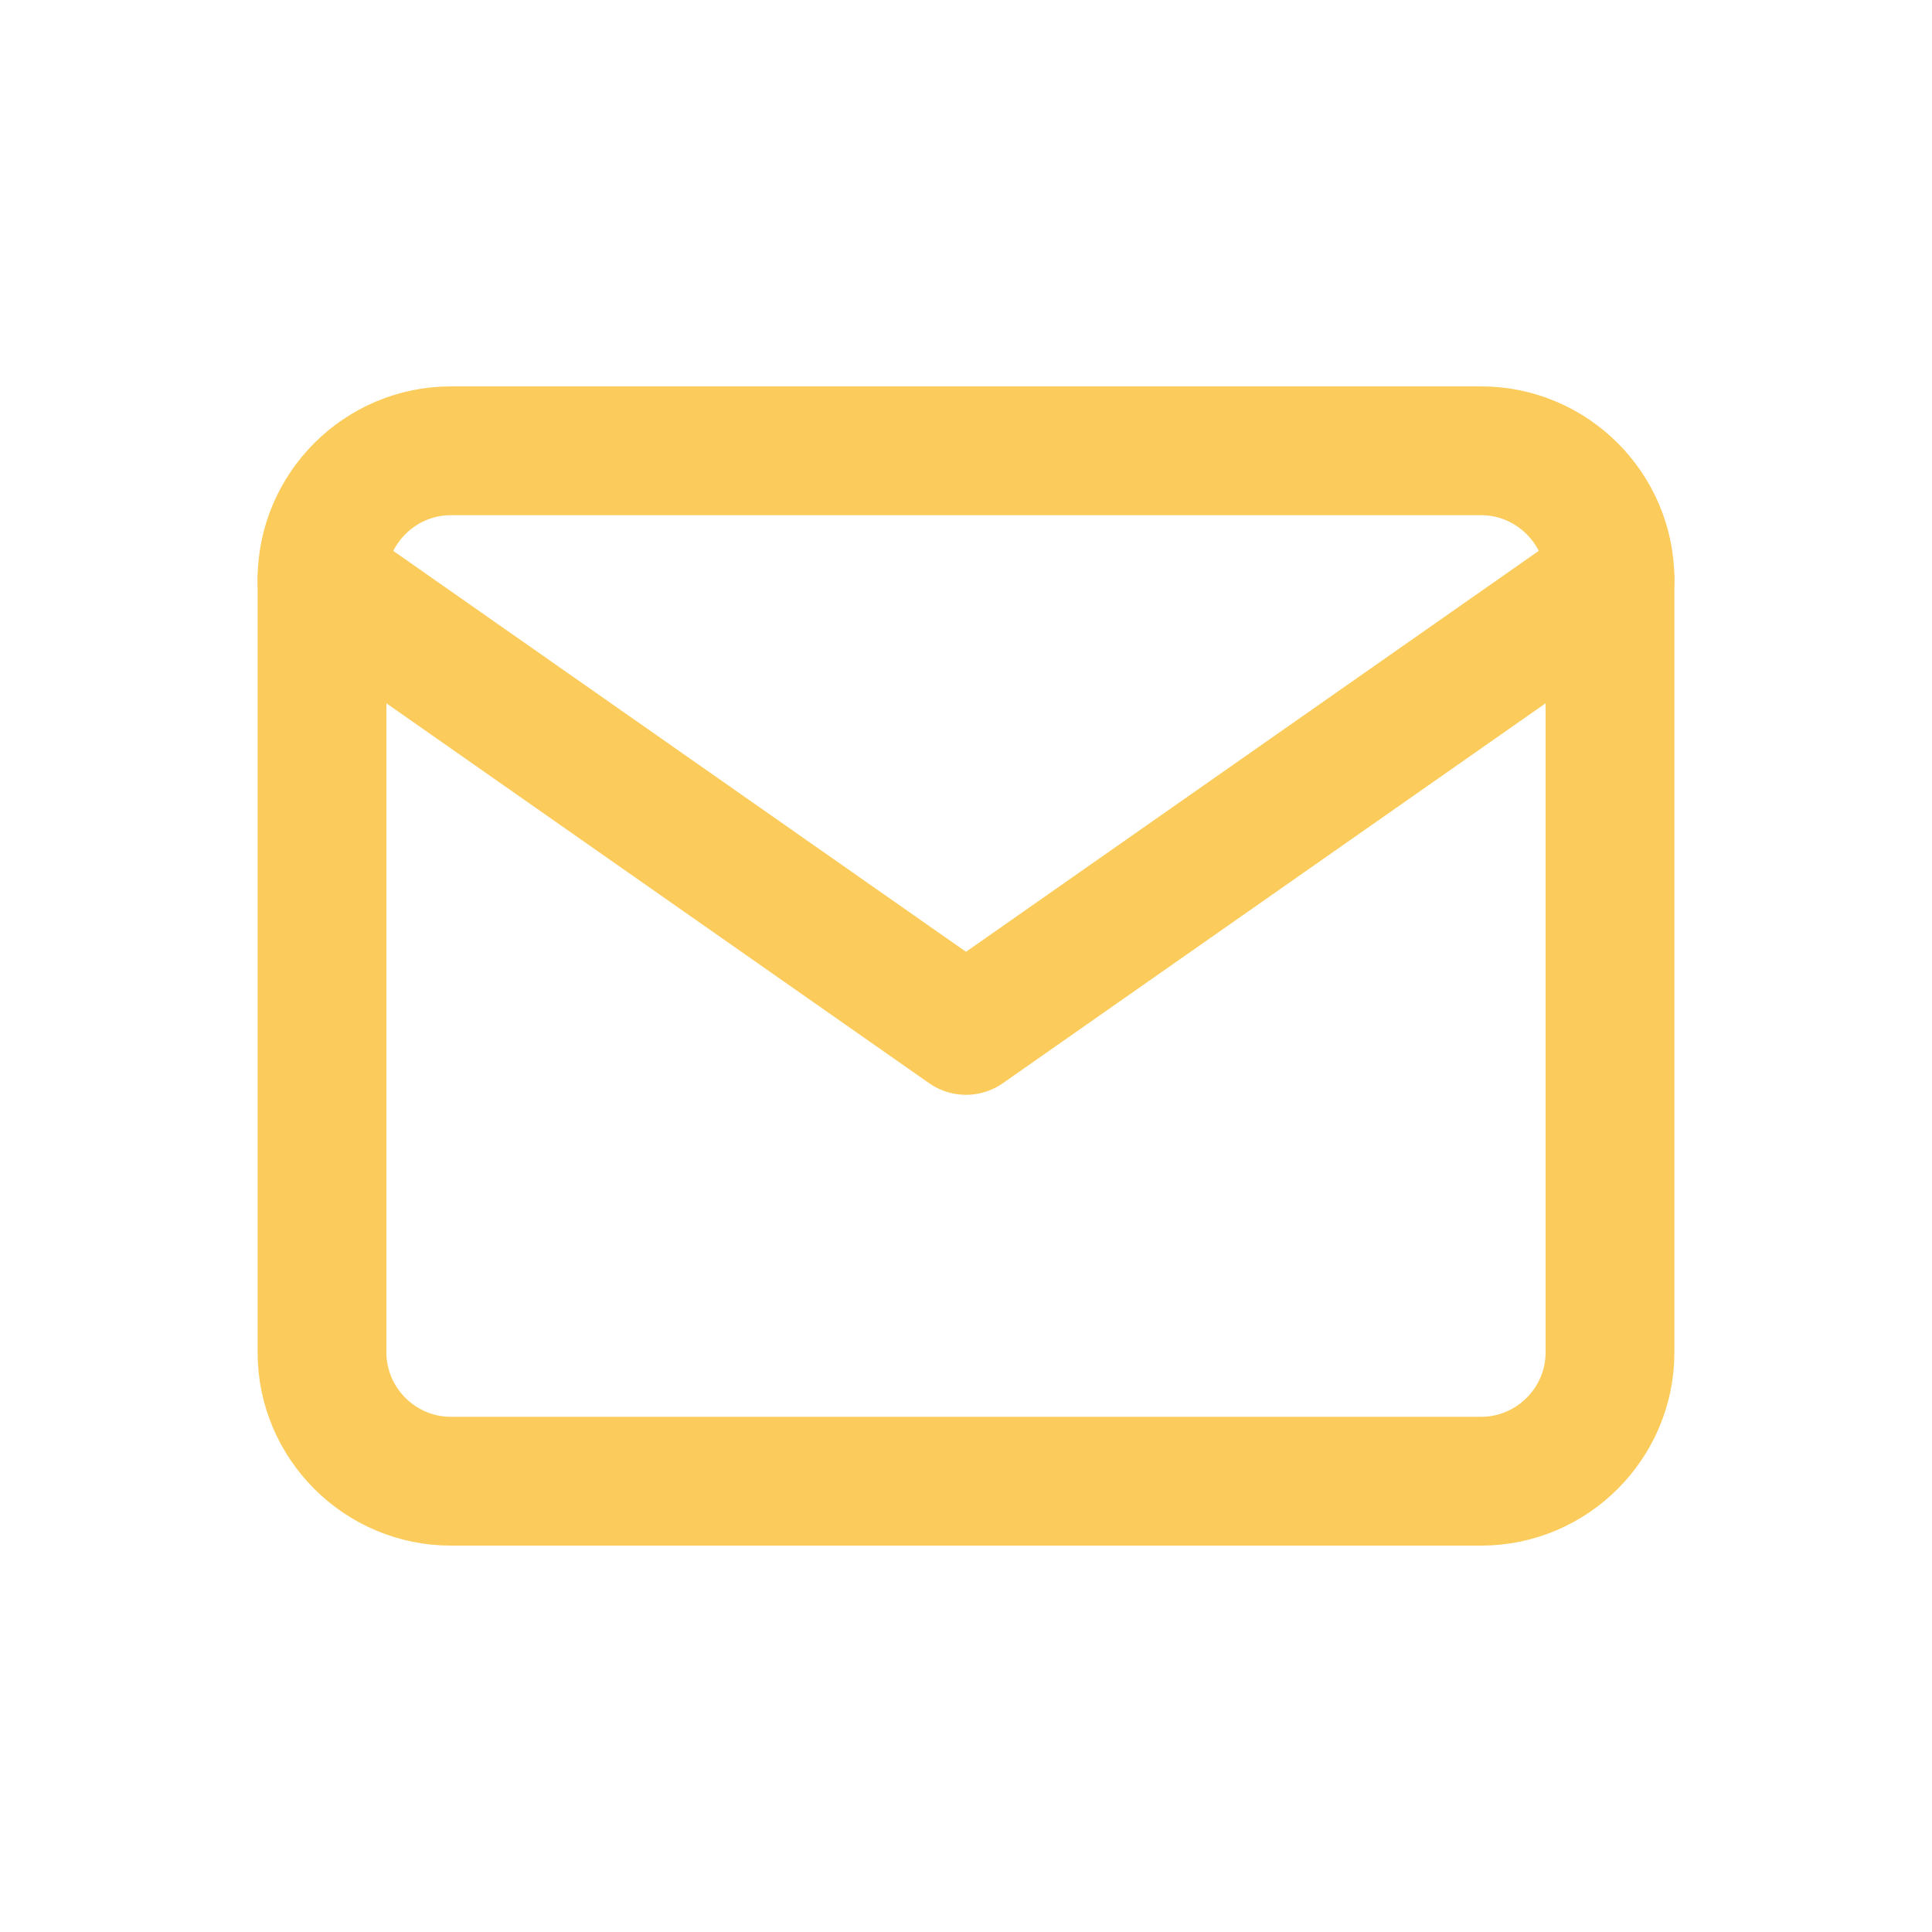 <?xml version="1.0" encoding="utf-8"?>
<!-- Generator: Adobe Illustrator 23.1.1, SVG Export Plug-In . SVG Version: 6.00 Build 0)  -->
<svg version="1.1" id="Layer_1" xmlns="http://www.w3.org/2000/svg" xmlns:xlink="http://www.w3.org/1999/xlink" x="0px" y="0px"
	 viewBox="0 0 30 30" style="enable-background:new 0 0 30 30;" xml:space="preserve">
<style type="text/css">
	.st0{fill:none;stroke:#FBCC5C;stroke-width:2;stroke-linecap:round;stroke-linejoin:round;}
</style>
<path class="st0" d="M7,7h16c1.1,0,2,0.9,2,2v12c0,1.1-0.9,2-2,2H7c-1.1,0-2-0.9-2-2V9C5,7.9,5.9,7,7,7z"/>
<polyline class="st0" points="25,9 15,16 5,9 "/>
</svg>
